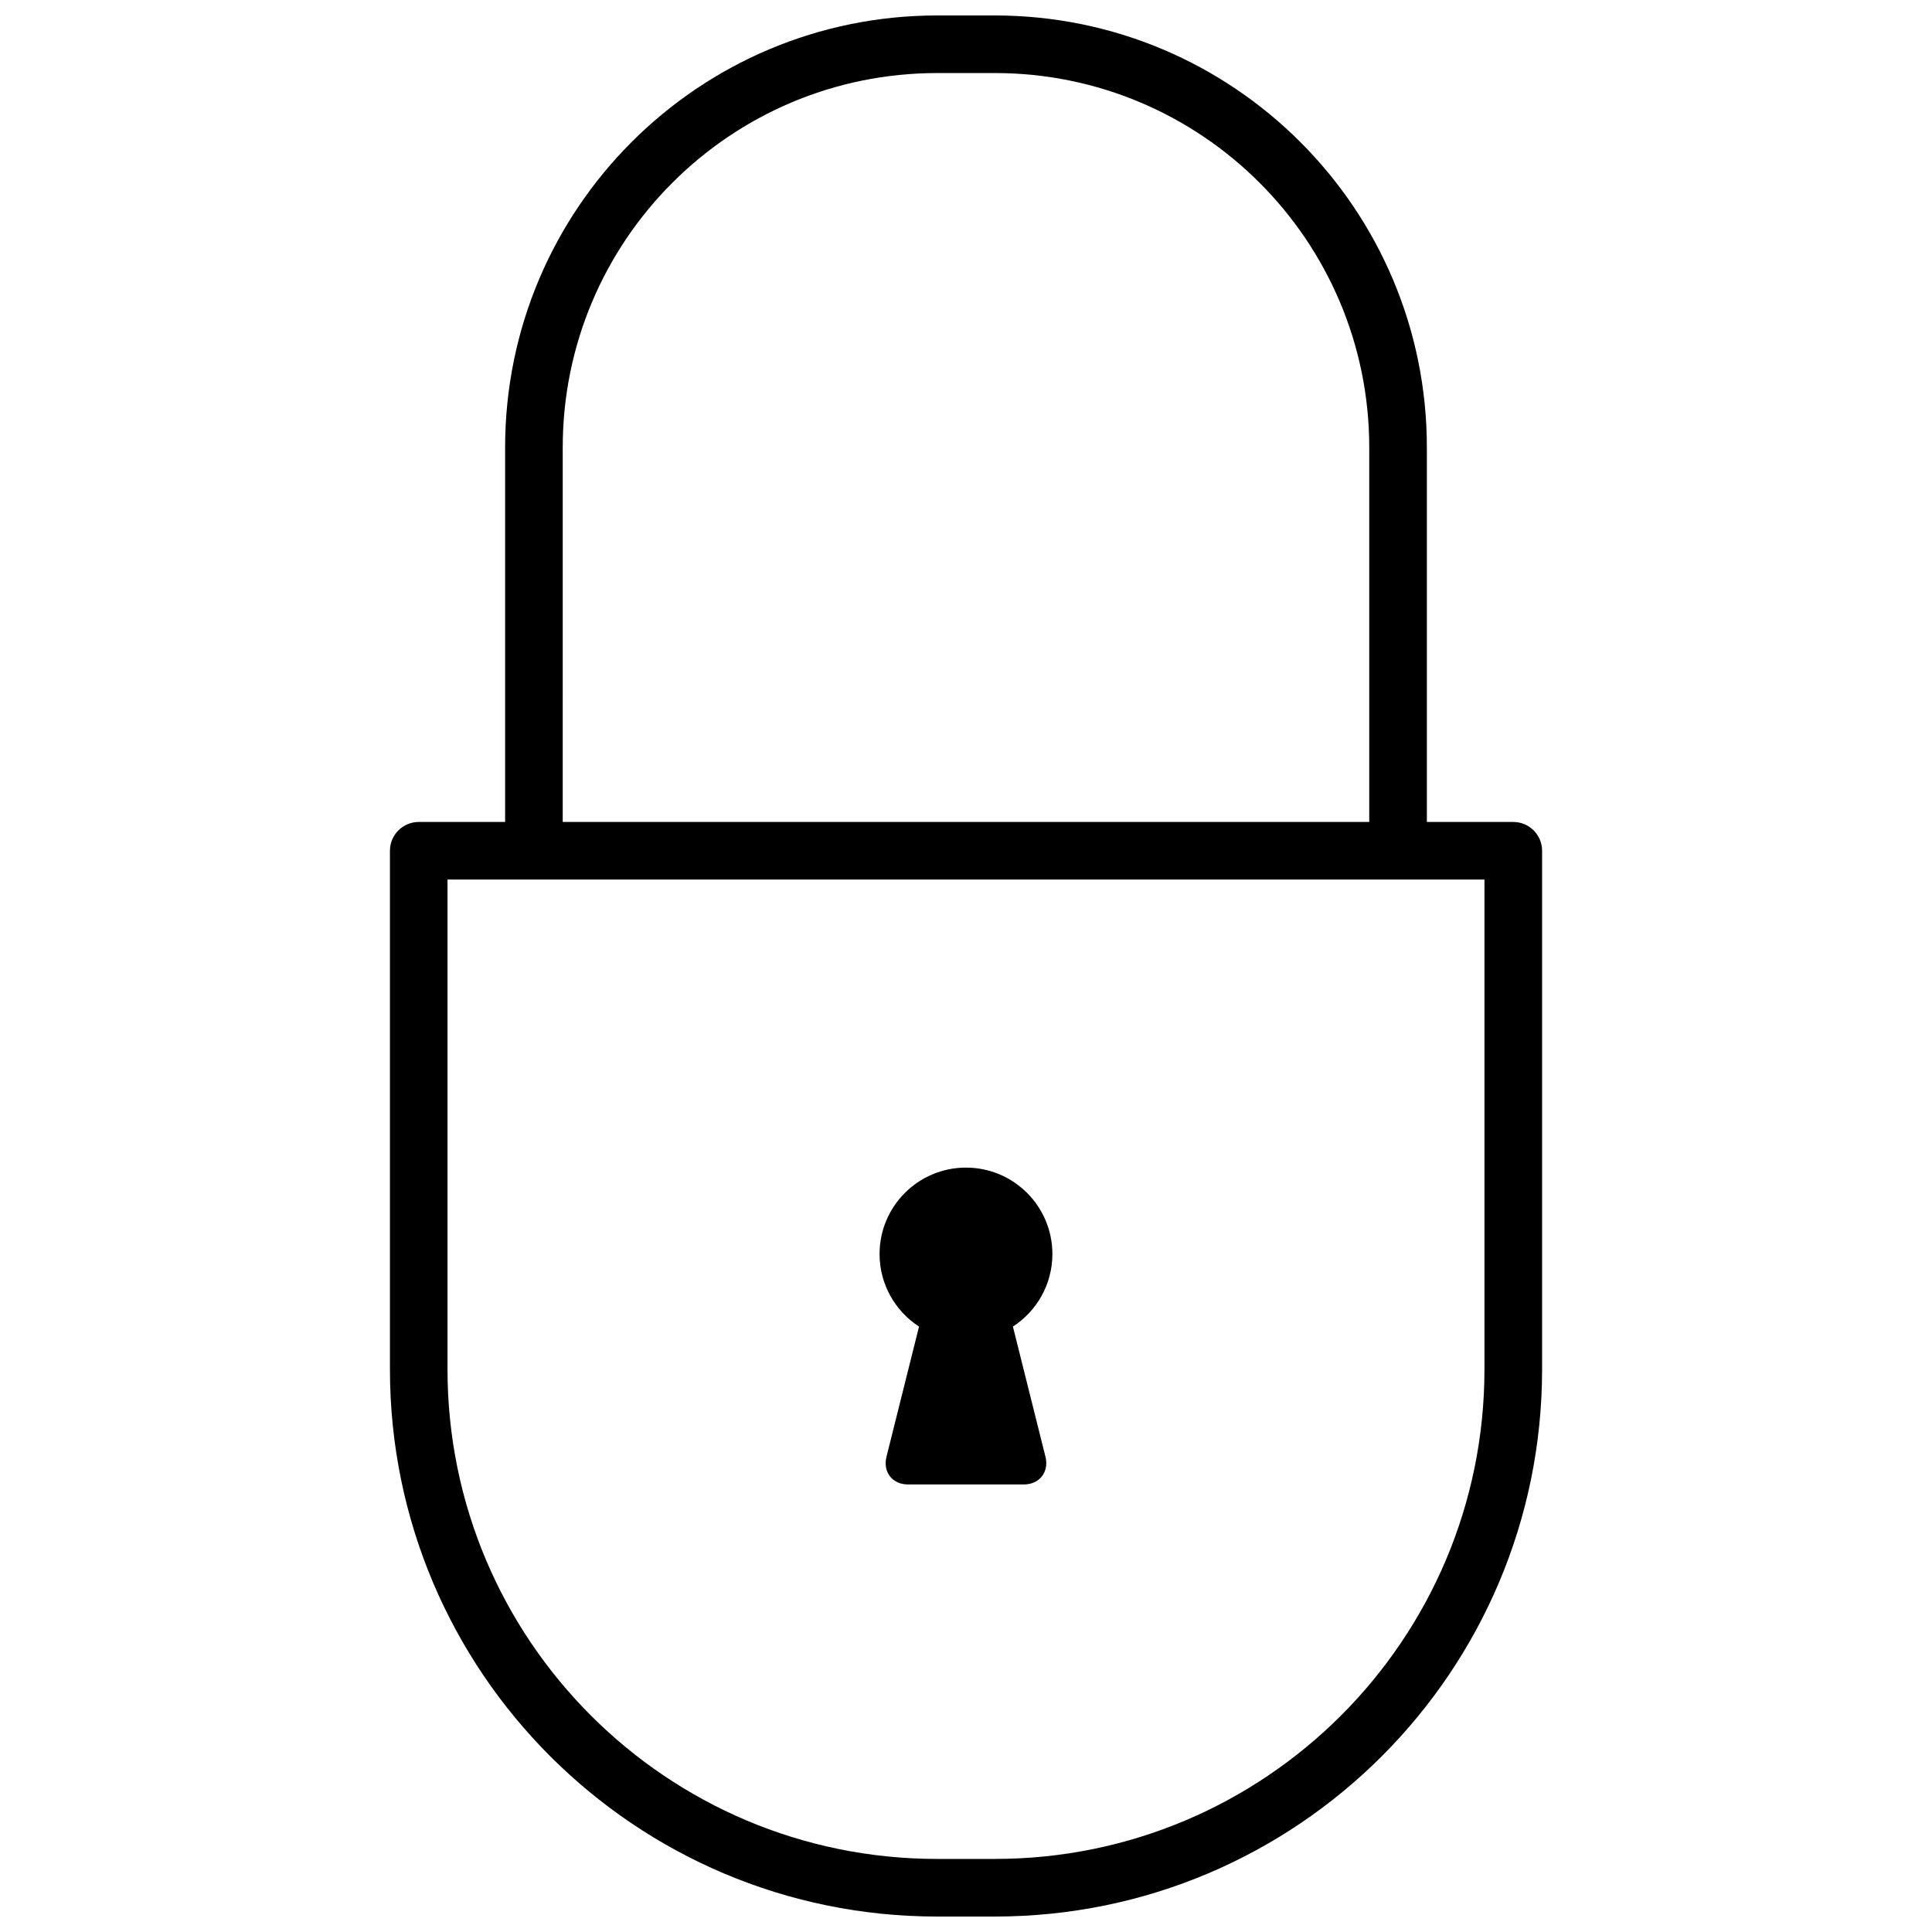 <?xml version="1.0" encoding="UTF-8"?>
<!-- Uploaded to: ICON Repo, www.svgrepo.com, Generator: ICON Repo Mixer Tools -->
<svg width="800px" height="800px" version="1.1" viewBox="144 144 512 512" xmlns="http://www.w3.org/2000/svg">
 <defs>
  <clipPath id="a">
   <path d="m247 148.09h306v503.81h-306z"/>
  </clipPath>
 </defs>
 <g clip-path="url(#a)">
  <path d="m277.86 361.83v-99.234c0-63.25 51.262-114.5 114.51-114.5h15.254c63.23 0 114.51 51.27 114.51 114.5v99.234h22.902c4.215 0 7.633 3.418 7.633 7.633v137.4c0 80.098-64.934 145.04-145.02 145.04h-15.293c-80.098 0-145.02-64.922-145.02-145.04v-137.4c0-4.215 3.418-7.633 7.633-7.633zm15.266 0h213.74v-99.234c0-54.801-44.445-99.238-99.242-99.238h-15.254c-54.812 0-99.242 44.422-99.242 99.238zm-30.531 15.266v129.77c0 71.68 58.086 129.77 129.75 129.77h15.293c71.66 0 129.76-58.102 129.76-129.77v-129.77zm124.96 118.46c-6.297-4.082-10.461-11.168-10.461-19.23 0-12.645 10.254-22.898 22.902-22.898 12.645 0 22.898 10.254 22.898 22.898 0 8.062-4.164 15.148-10.461 19.23l8.621 34.473c1.016 4.066-1.602 7.367-5.723 7.367h-30.676c-4.176 0-6.742-3.285-5.719-7.367z" fill-rule="evenodd"/>
 </g>
</svg>